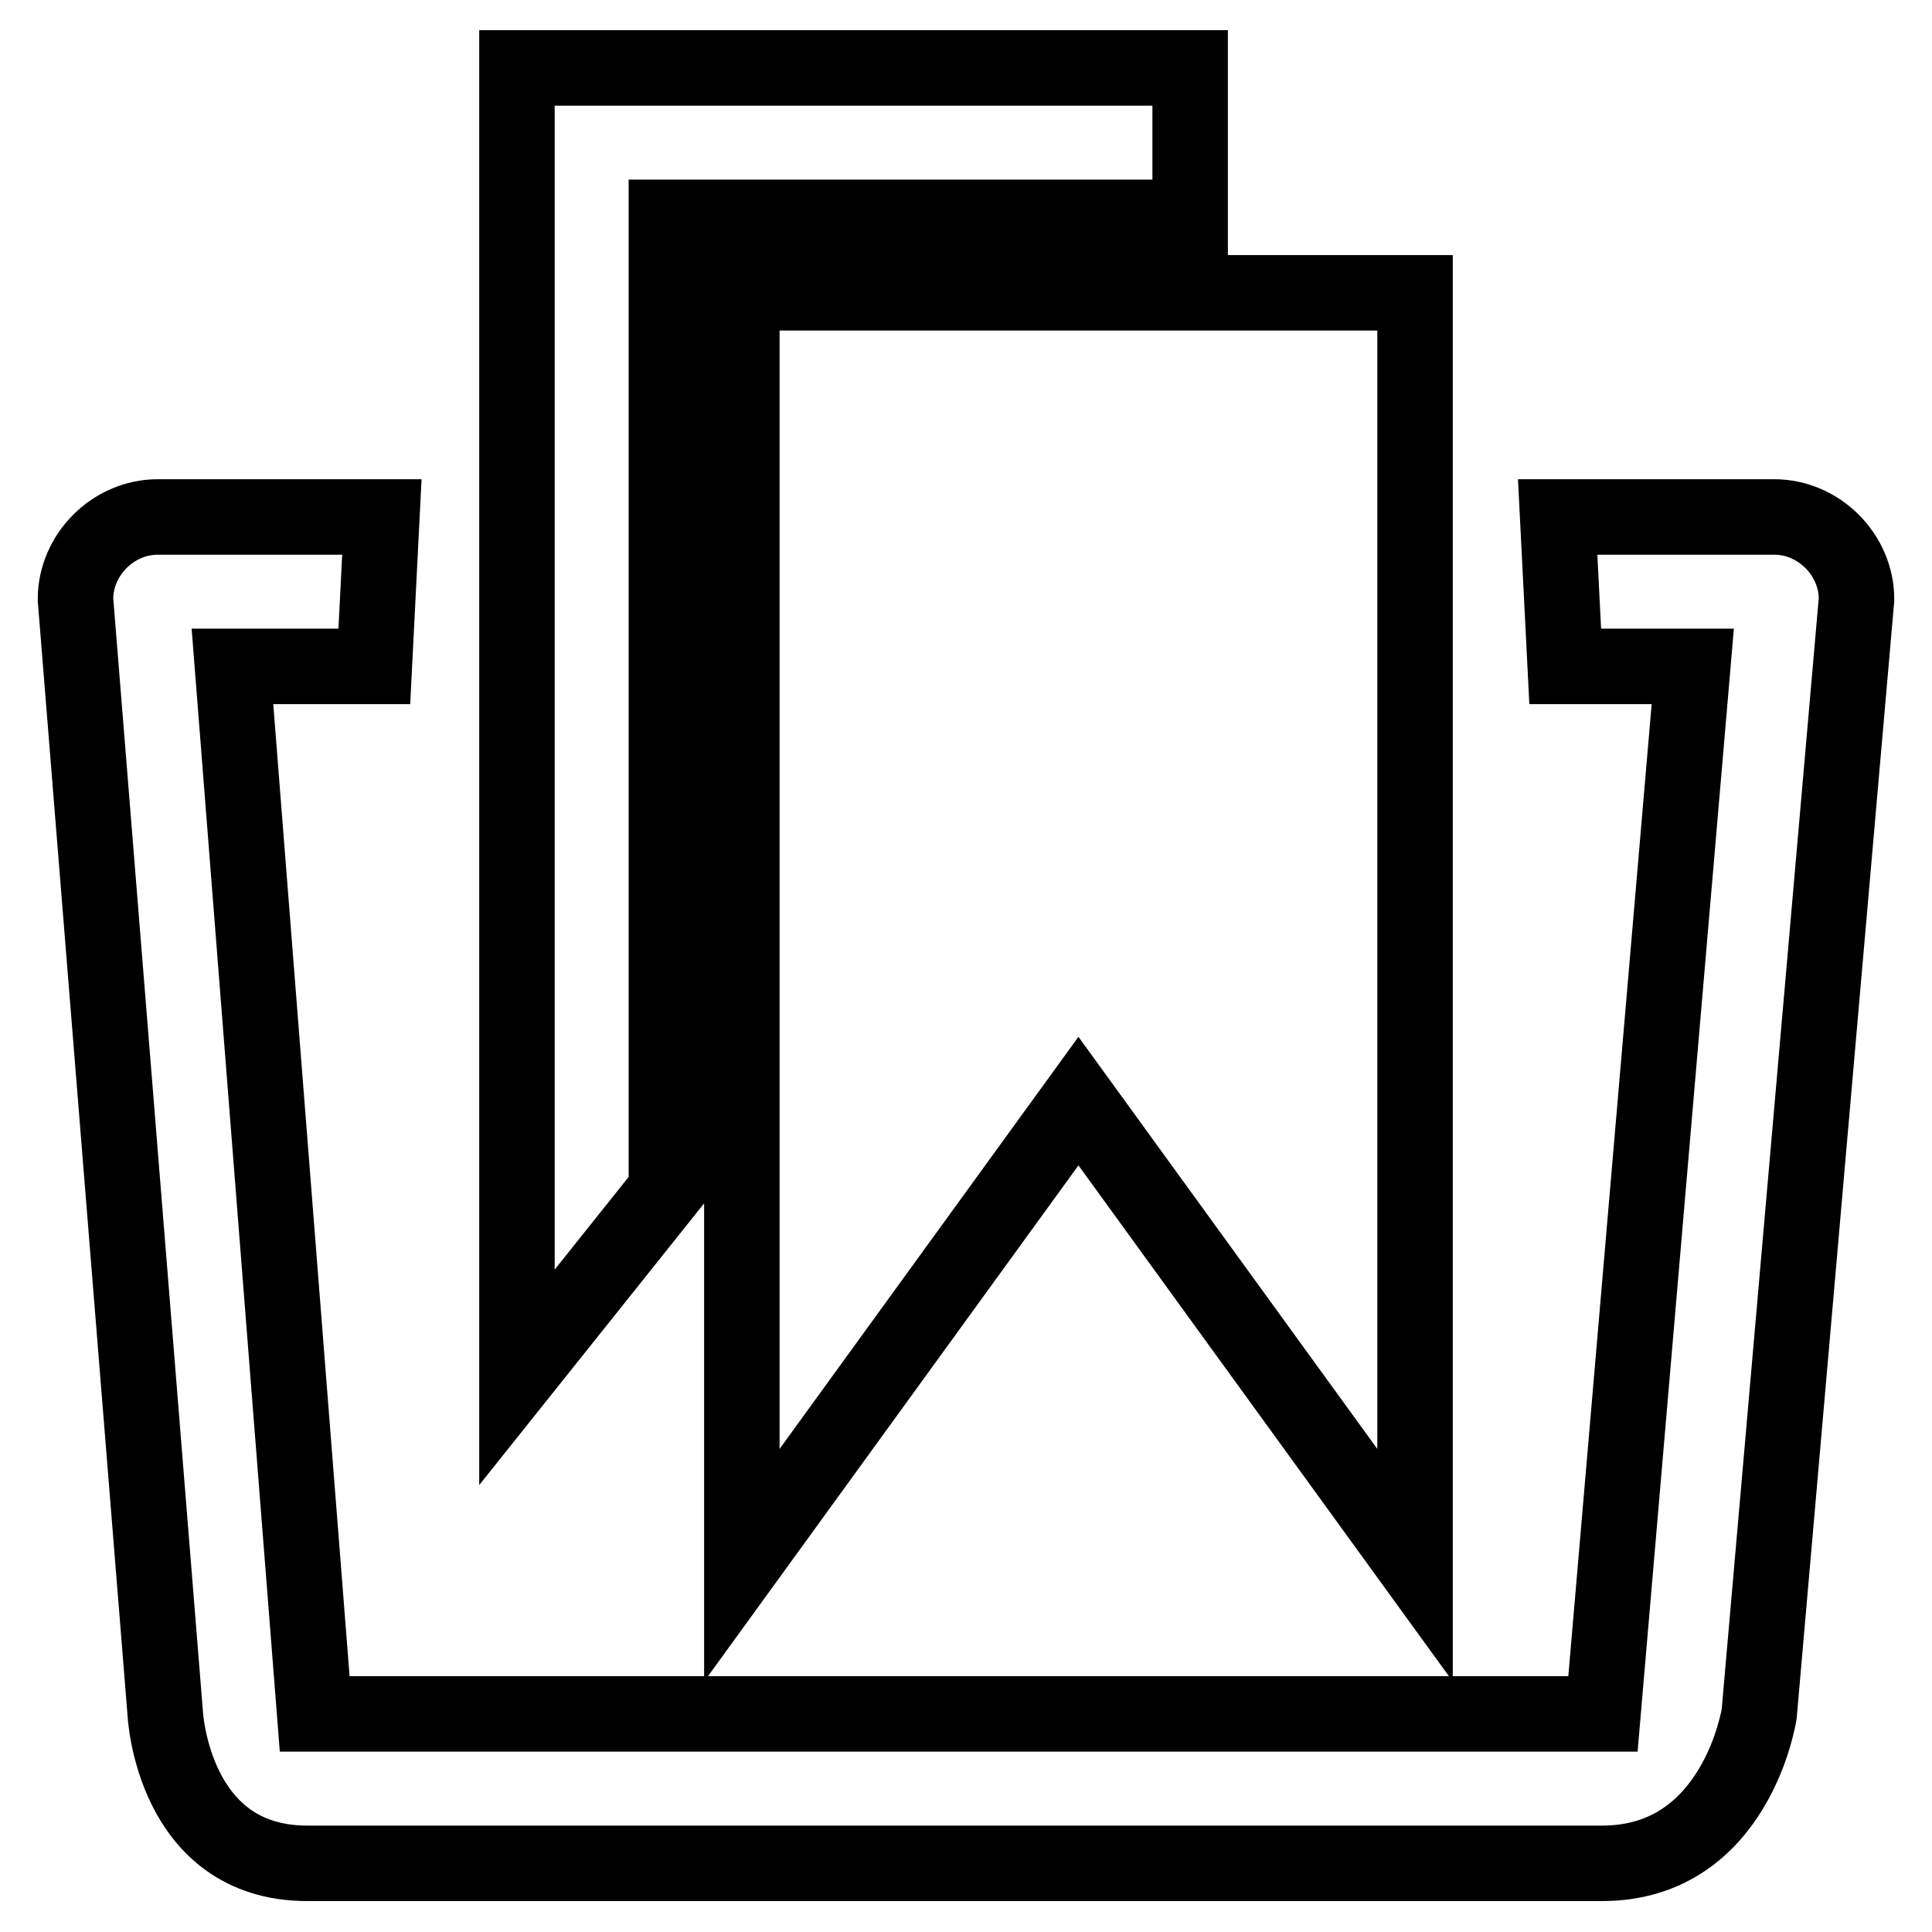 <?xml version="1.0" encoding="utf-8"?>
<!-- Svg Vector Icons : http://www.onlinewebfonts.com/icon -->
<!DOCTYPE svg PUBLIC "-//W3C//DTD SVG 1.1//EN" "http://www.w3.org/Graphics/SVG/1.1/DTD/svg11.dtd">
<svg version="1.1" xmlns="http://www.w3.org/2000/svg" xmlns:xlink="http://www.w3.org/1999/xlink" x="0px" y="0px" viewBox="0 0 256 256" enable-background="new 0 0 256 256" xml:space="preserve">
<g><g><path stroke-width="10" fill-opacity="0" stroke="#000000"  d="M98.3,38.8v168.6l44.6-61.5l44.6,61.5V38.8H98.3z M157.7,9H68.5v173.5l19.8-24.8V28.8h69.4V9z"/><path stroke-width="10" fill-opacity="0" stroke="#000000"  d="M246,79.4c0-5.9-5-10.9-10.9-10.9h-7.9h-20.8l1,19.8h16.9l-11.9,138.8H41.7L30.8,88.3h18.8l1-19.8H28.8h-7.9c-5.9,0-10.9,5-10.9,10.9l0,0l11.9,147.7c0,0,1,19.8,18.8,19.8c13.9,0,126.9,0,171.6,0c17.8,0,20.8-19.8,20.8-19.8L246,79.4L246,79.4z"/></g></g>
</svg>